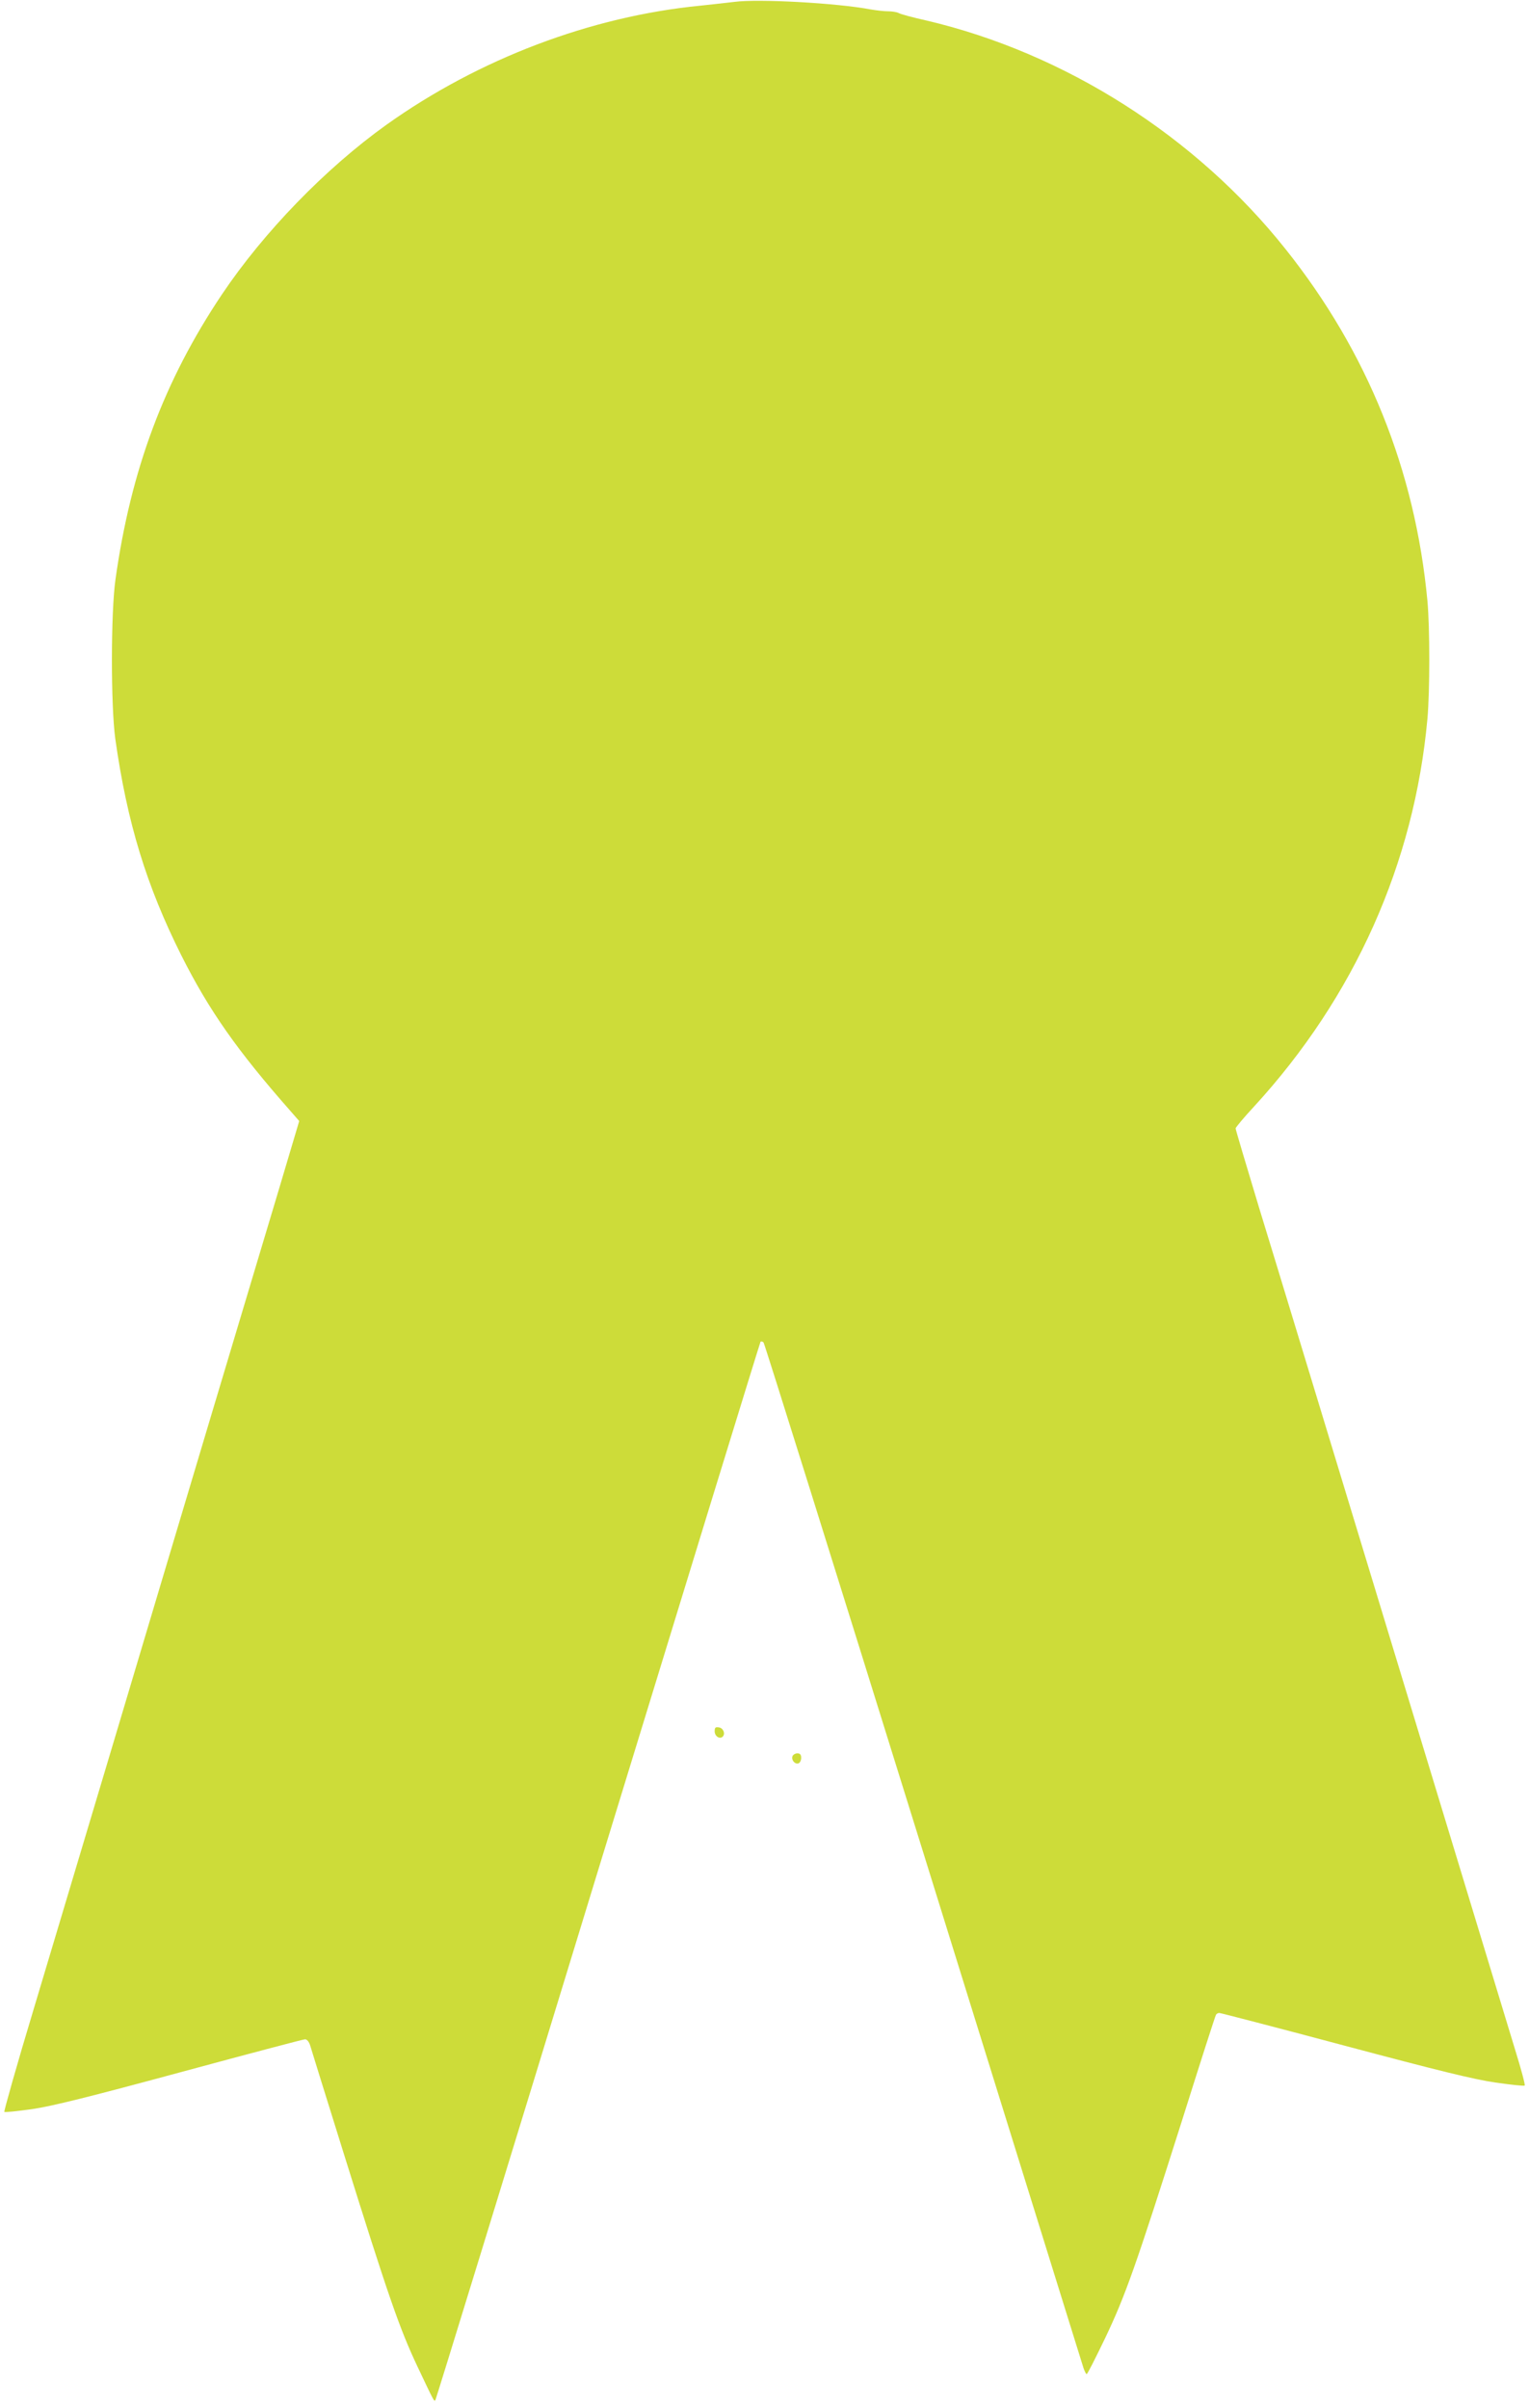 <?xml version="1.0" standalone="no"?>
<!DOCTYPE svg PUBLIC "-//W3C//DTD SVG 20010904//EN"
 "http://www.w3.org/TR/2001/REC-SVG-20010904/DTD/svg10.dtd">
<svg version="1.0" xmlns="http://www.w3.org/2000/svg"
 width="813pt" height="1280pt" viewBox="0 0 813 1280"
 preserveAspectRatio="xMidYMid meet">
<g transform="translate(0,1280) scale(0.1,-0.1)"
fill="#cddc39" stroke="none">
<path d="M3905 12790 c-33 -4 -114 -13 -180 -20 -584 -57 -1179 -283 -1670
-633 -324 -232 -652 -570 -875 -902 -308 -460 -484 -932 -566 -1515 -25 -176
-25 -672 -1 -847 63 -447 166 -782 352 -1153 147 -292 297 -505 578 -824 l48
-55 -111 -373 c-62 -205 -224 -749 -362 -1208 -137 -459 -369 -1233 -514
-1720 -146 -487 -337 -1127 -426 -1423 -89 -295 -158 -540 -155 -543 3 -3 70
4 149 15 107 16 304 65 788 196 355 96 653 175 662 175 10 0 21 -13 27 -32 5
-18 84 -271 175 -563 240 -769 300 -942 396 -1145 90 -190 88 -186 95 -178 3
3 392 1268 864 2812 473 1544 862 2810 865 2814 4 3 11 1 16 -4 5 -5 387
-1226 850 -2714 462 -1488 846 -2720 851 -2737 6 -18 14 -33 17 -33 4 0 48 87
99 193 107 225 161 377 408 1155 96 305 177 558 181 563 3 5 11 9 17 9 7 0
307 -78 667 -174 499 -133 690 -180 803 -196 82 -12 151 -19 154 -16 4 3 -19
88 -50 188 -31 101 -322 1058 -647 2128 -325 1070 -647 2129 -716 2353 -68
225 -124 413 -124 419 0 5 44 58 98 116 534 582 852 1293 922 2062 13 147 13
483 0 625 -65 694 -318 1323 -753 1869 -477 601 -1174 1044 -1911 1217 -72 16
-139 34 -148 40 -10 5 -35 9 -56 9 -22 0 -64 5 -93 10 -179 34 -599 57 -724
40z"/>
<path d="M3800 3597 c0 -26 27 -44 43 -28 15 15 3 46 -21 49 -18 3 -22 -1 -22
-21z"/>
<path d="M4214 3465 c-8 -20 13 -45 32 -38 8 3 14 16 14 29 0 17 -6 24 -20 24
-11 0 -23 -7 -26 -15z"/>
</g>
</svg>
